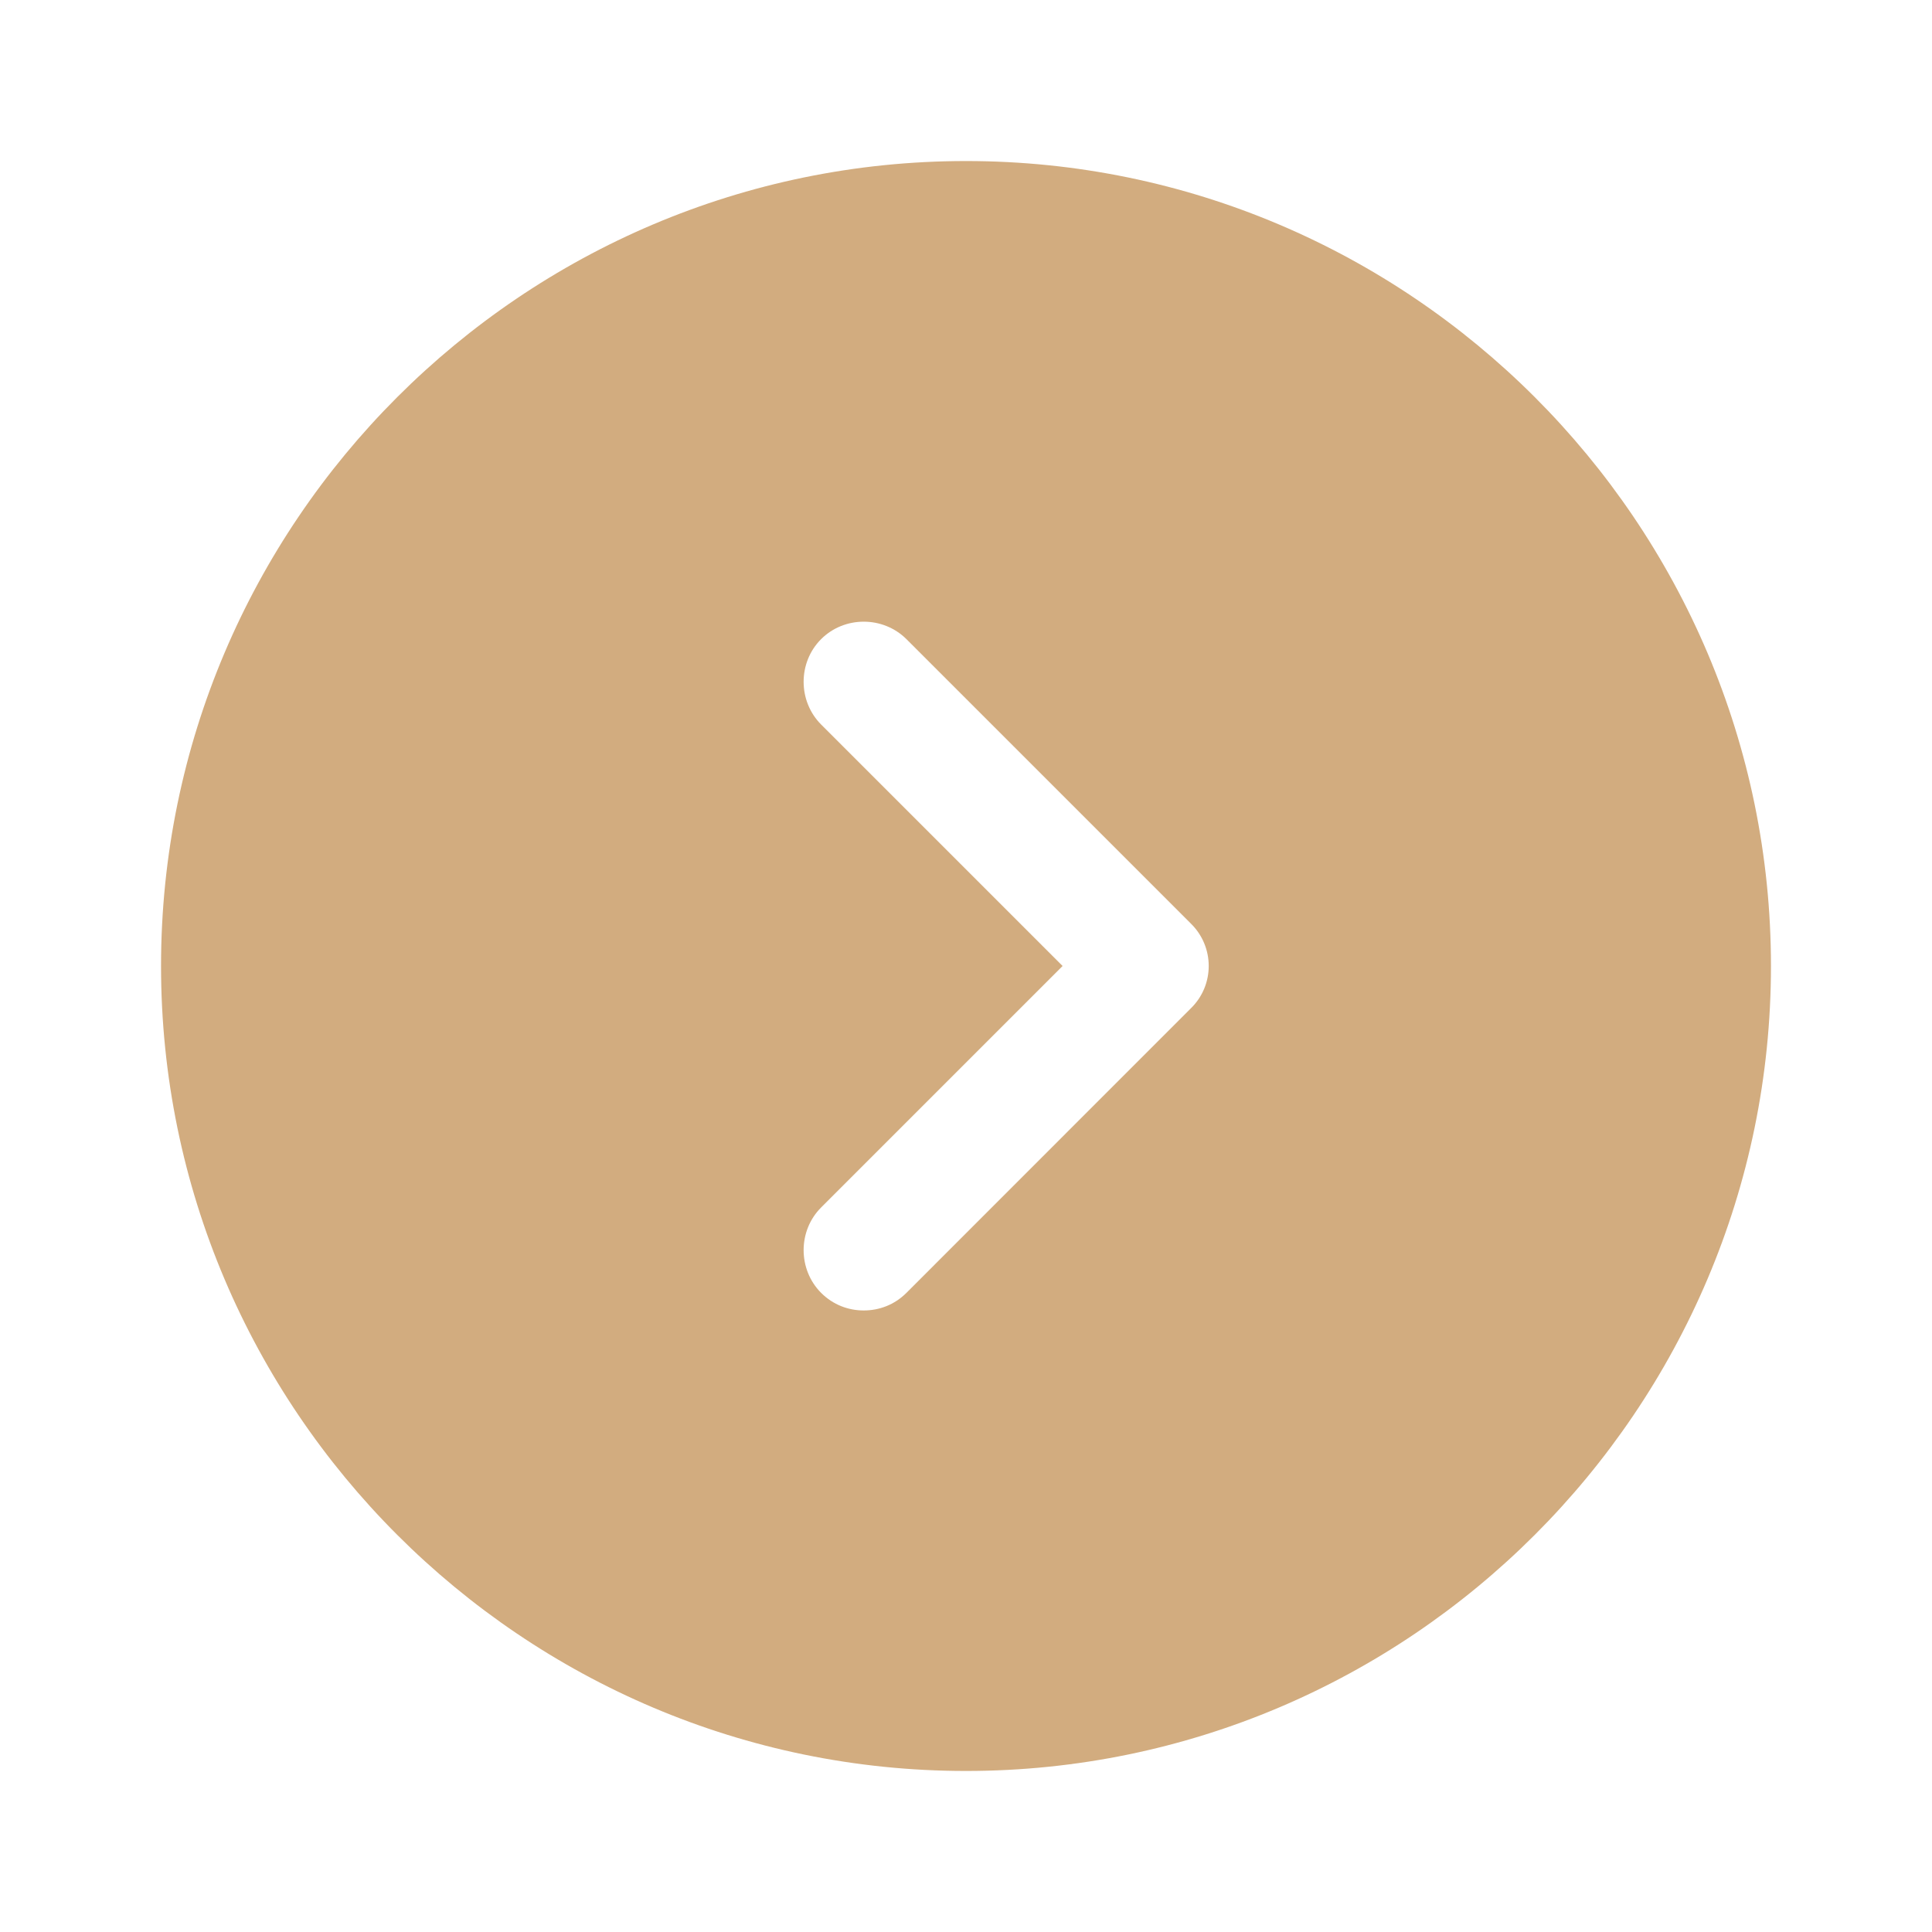 <?xml version="1.0" encoding="UTF-8"?> <svg xmlns="http://www.w3.org/2000/svg" width="17" height="17" viewBox="0 0 17 17" fill="none"><path d="M8.5 1.417C4.597 1.417 1.417 4.597 1.417 8.5C1.417 12.403 4.597 15.583 8.5 15.583C12.403 15.583 15.583 12.403 15.583 8.5C15.583 4.597 12.403 1.417 8.5 1.417ZM10.476 8.875L7.976 11.376C7.87 11.482 7.735 11.531 7.6 11.531C7.466 11.531 7.331 11.482 7.225 11.376C7.02 11.17 7.02 10.83 7.225 10.625L9.35 8.5L7.225 6.375C7.02 6.169 7.02 5.829 7.225 5.624C7.43 5.419 7.77 5.419 7.976 5.624L10.476 8.124C10.689 8.33 10.689 8.67 10.476 8.875Z" fill="#D2AC7F"></path></svg> 